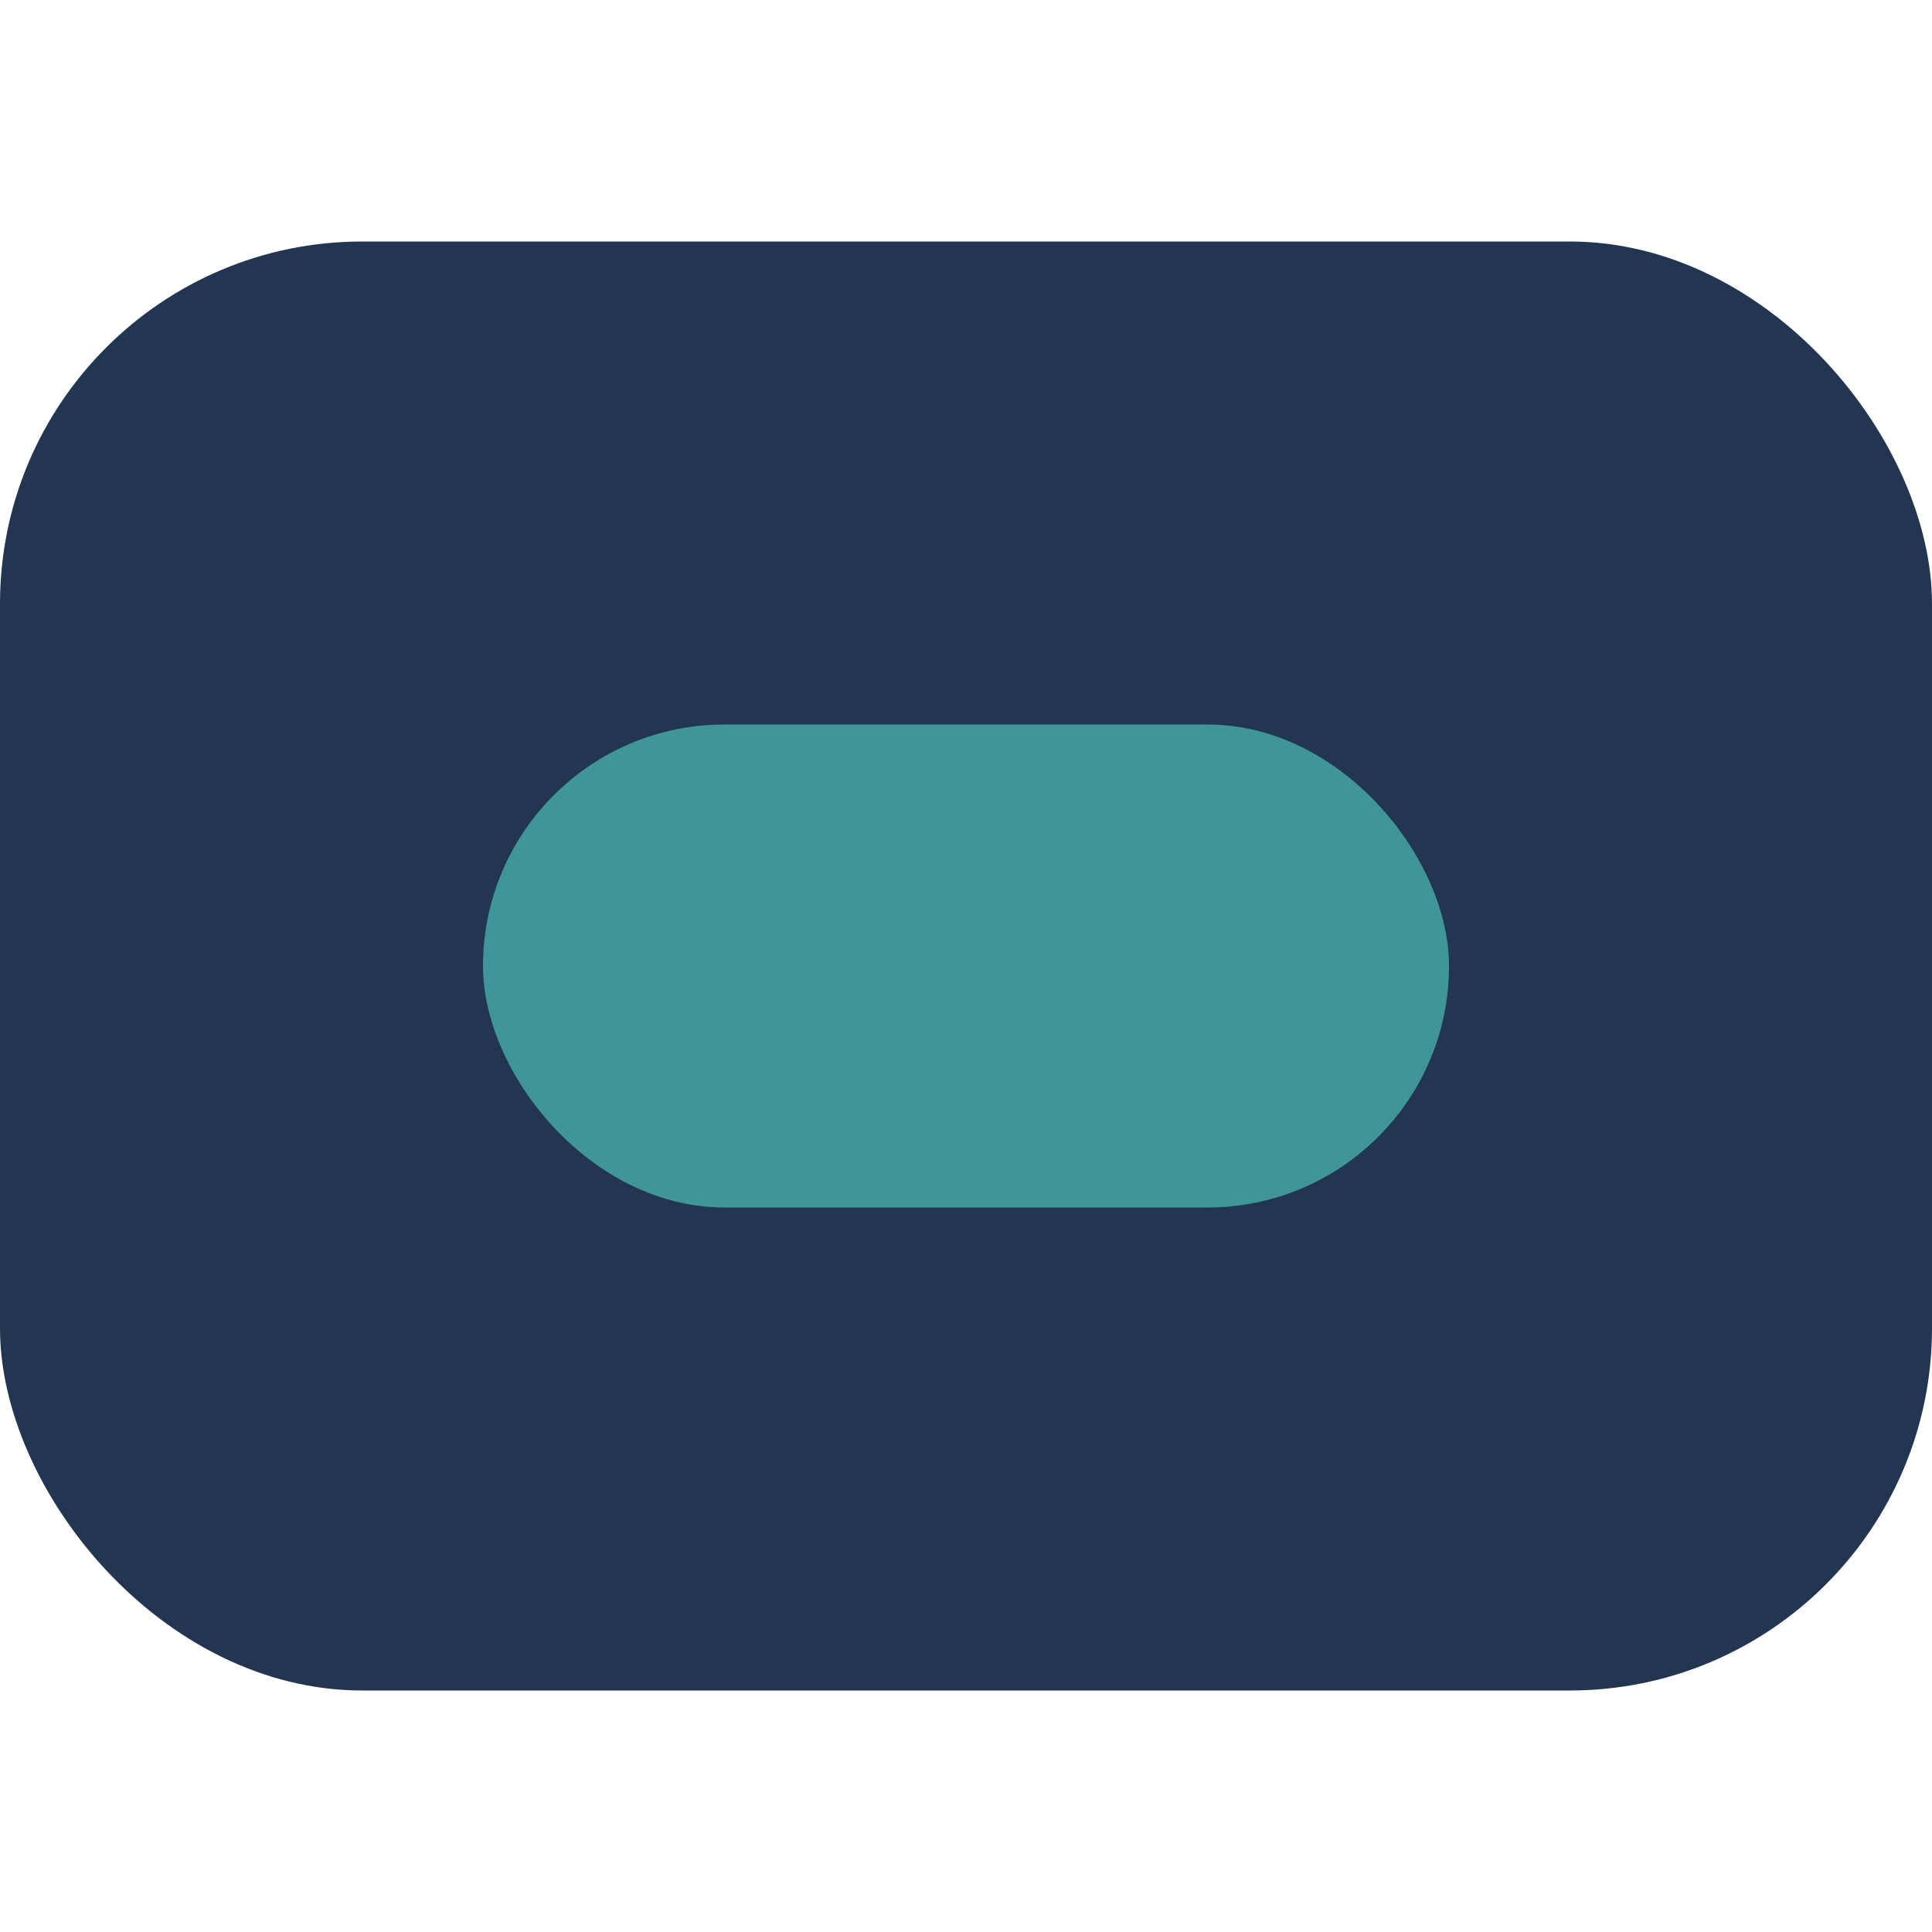 <?xml version="1.0" encoding="UTF-8"?>
<svg xmlns="http://www.w3.org/2000/svg" width="32" height="32" viewBox="0 0 32 32"><rect x="0" y="4" width="32" height="24" rx="6" fill="#223651"/><rect x="8" y="12" width="16" height="8" rx="4" fill="#409697"/></svg>